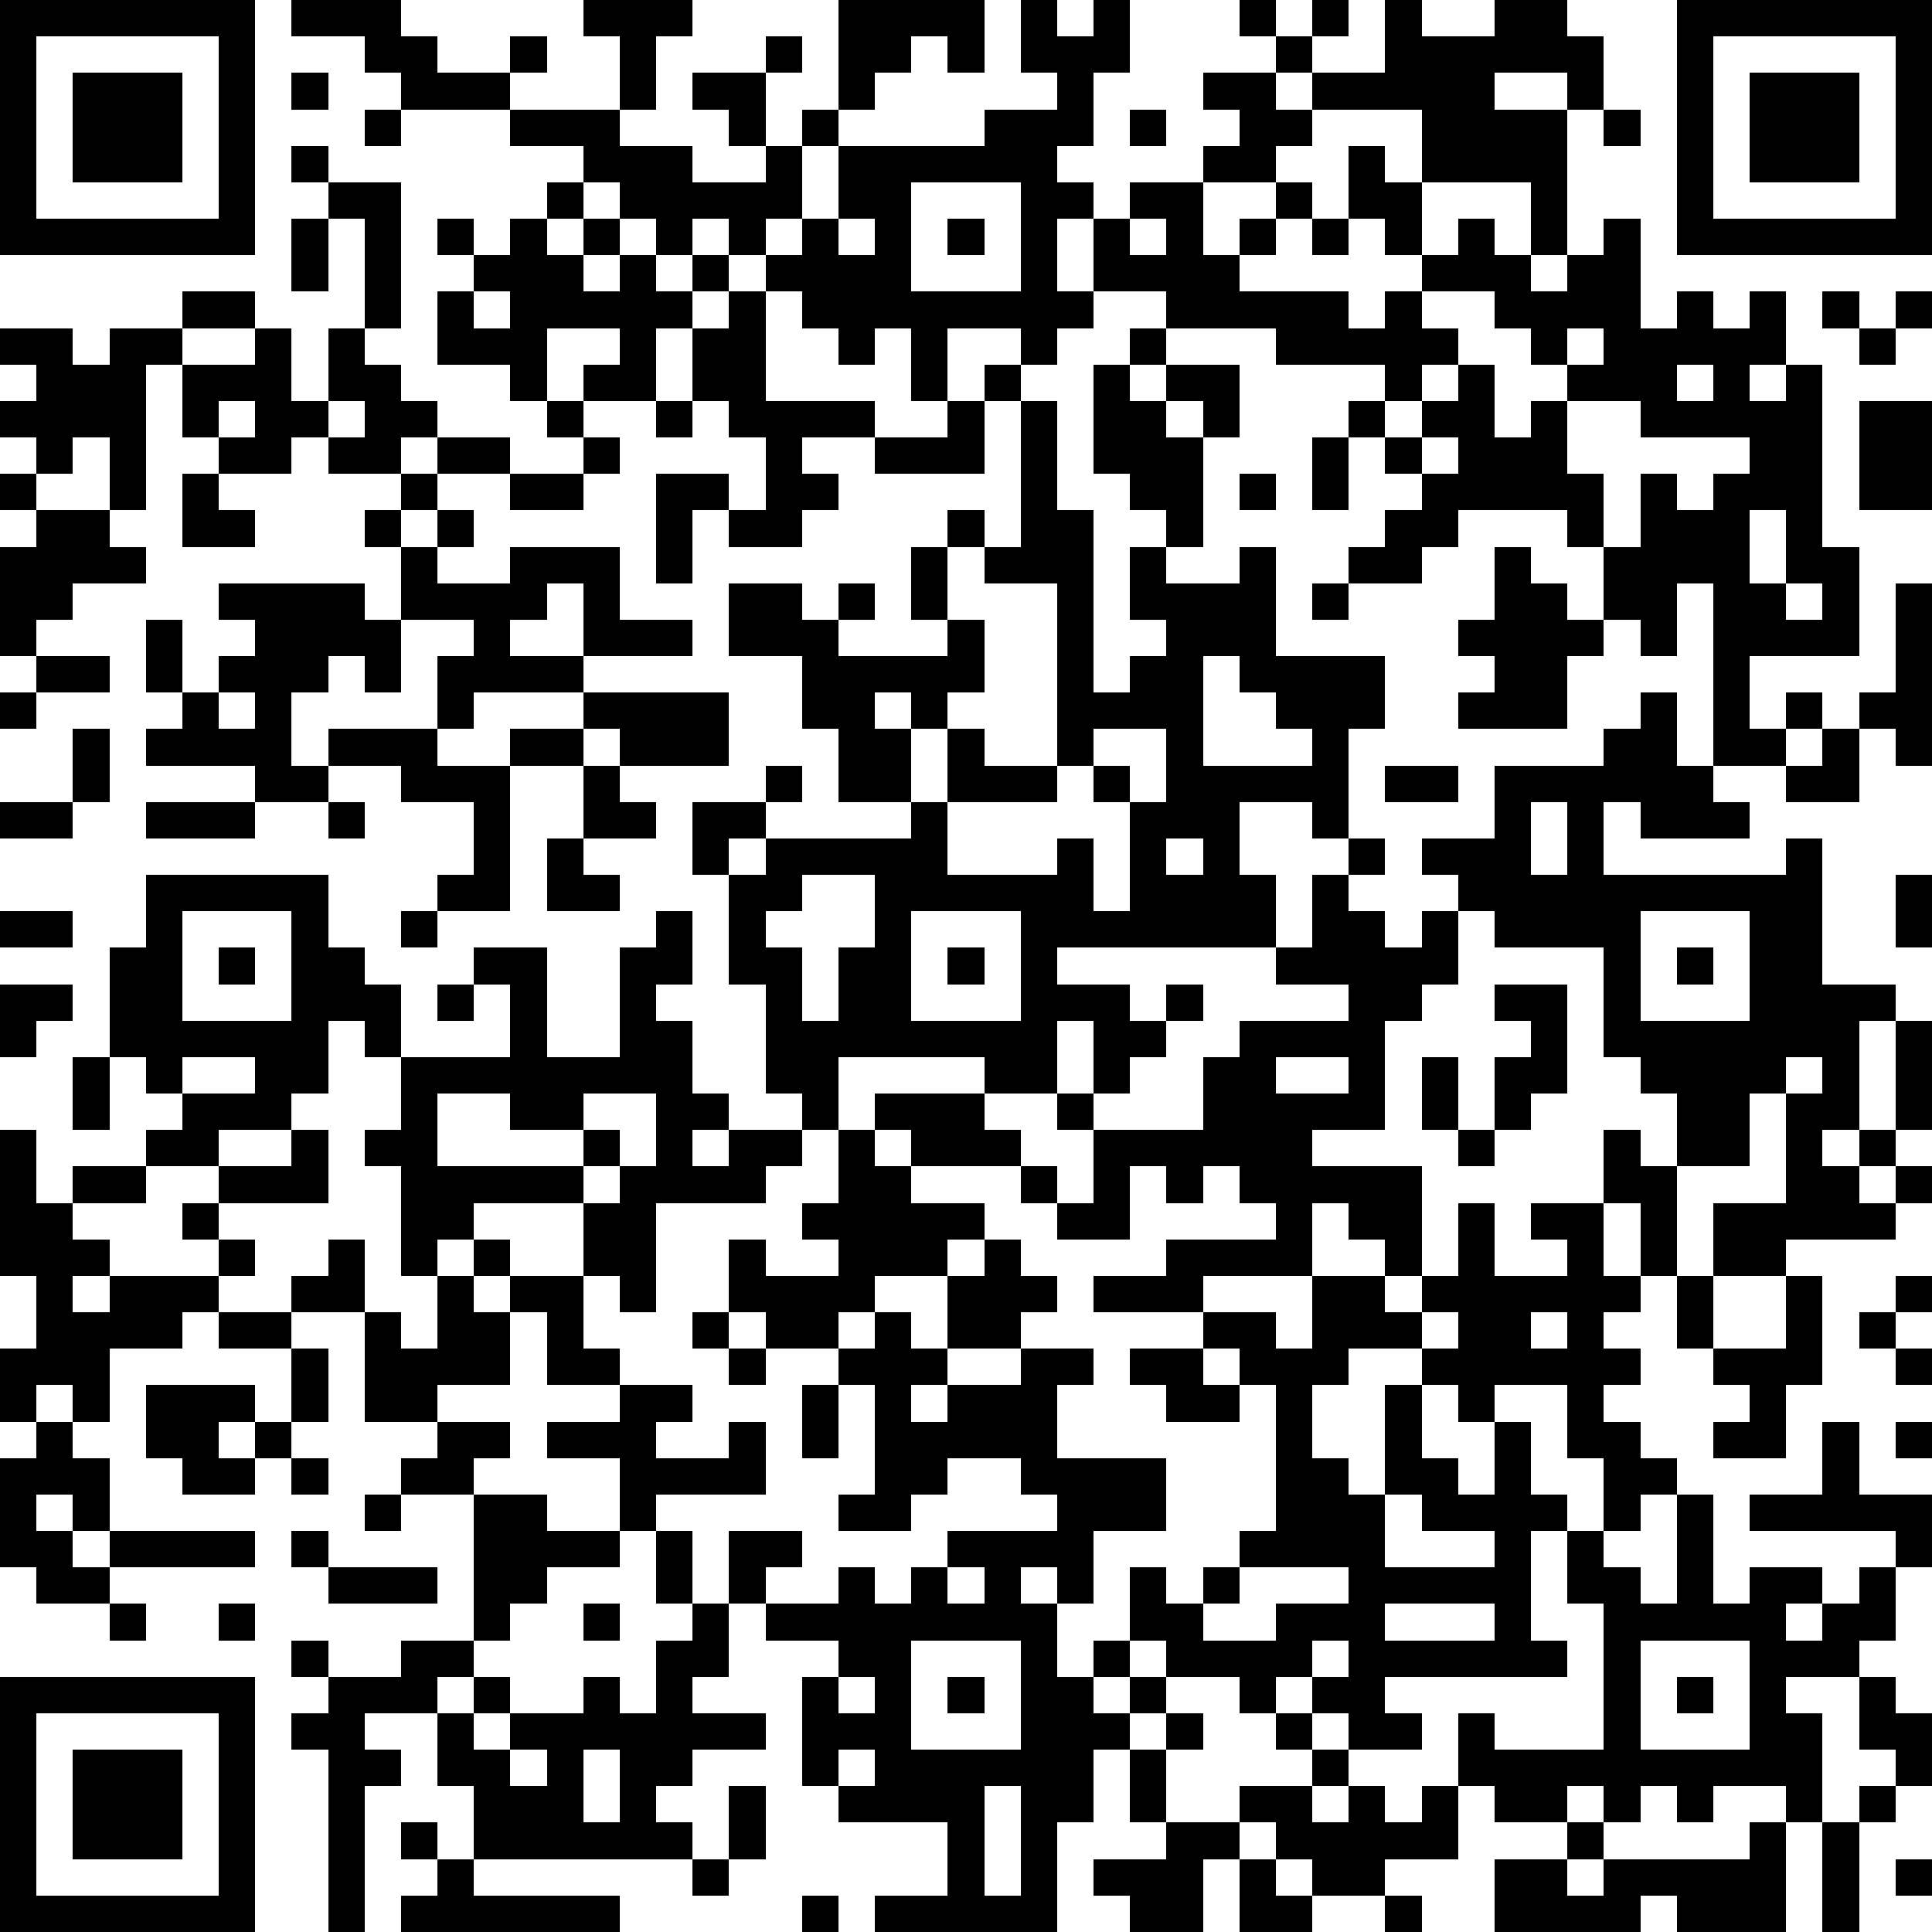 <?xml version="1.0" standalone="yes"?><svg version="1.1" xmlns="http://www.w3.org/2000/svg" xmlns:xlink="http://www.w3.org/1999/xlink" xmlns:ev="http://www.w3.org/2001/xml-events" width="212" height="212" shape-rendering="crispEdges"><path d="M0 0h7v7h-7zM8 0h3v1h1v1h2v-1h1v1h-1v1h-3v-1h-1v-1h-2zM16 0h3v1h-1v2h-1v-2h-1zM23 0h4v2h-1v-1h-1v1h-1v1h-1zM28 0h1v1h1v-1h1v2h-1v2h-1v1h1v1h-1v2h1v-2h1v-1h2v-1h1v-1h-1v-1h2v-1h-1v-1h1v1h1v-1h1v1h-1v1h-1v1h1v-1h2v-2h1v1h2v-1h2v1h1v2h-1v-1h-2v1h2v4h-1v-2h-3v-2h-3v1h-1v1h-2v2h1v-1h1v-1h1v1h-1v1h-1v1h3v1h1v-1h1v-1h-1v-1h-1v-2h1v1h1v2h1v-1h1v1h1v1h1v-1h1v-1h1v3h1v-1h1v1h1v-1h1v2h-1v1h1v-1h1v5h1v3h-3v2h1v-1h1v1h-1v1h-2v-5h-1v2h-1v-1h-1v-2h-1v-1h-3v1h-1v1h-2v-1h1v-1h1v-1h-1v-1h-1v-1h1v-1h-3v-1h-3v-1h-2v1h-1v1h-1v-1h-2v2h-1v-2h-1v1h-1v-1h-1v-1h-1v-1h-1v-1h-1v1h-1v-1h-1v-1h-1v-1h-2v-1h3v1h2v1h2v-1h-1v-1h-1v-1h2v-1h1v1h-1v2h1v-1h1v1h-1v2h-1v1h1v-1h1v-2h4v-1h2v-1h-1zM46 0h7v7h-7zM1 1v5h5v-5zM47 1v5h5v-5zM2 2h3v3h-3zM8 2h1v1h-1zM48 2h3v3h-3zM10 3h1v1h-1zM31 3h1v1h-1zM44 3h1v1h-1zM8 4h1v1h-1zM9 5h2v4h-1v-3h-1zM15 5h1v1h-1zM25 5v3h3v-3zM8 6h1v2h-1zM12 6h1v1h-1zM14 6h1v1h1v-1h1v1h-1v1h1v-1h1v1h1v-1h1v1h-1v1h-1v2h-2v-1h1v-1h-2v2h-1v-1h-2v-2h1v-1h1zM23 6v1h1v-1zM26 6h1v1h-1zM31 6v1h1v-1zM36 6h1v1h-1zM5 8h2v1h-2zM13 8v1h1v-1zM20 8h1v3h3v1h-2v1h1v1h-1v1h-2v-1h-1v2h-1v-3h2v1h1v-2h-1v-1h-1v-2h1zM39 8v1h1v1h-1v1h-1v1h1v-1h1v-1h1v2h1v-1h1v-1h-1v-1h-1v-1zM50 8h1v1h-1zM52 8h1v1h-1zM0 9h2v1h1v-1h2v1h-1v4h-1v-2h-1v1h-1v-1h-1v-1h1v-1h-1zM7 9h1v2h1v-2h1v1h1v1h1v1h-1v1h-2v-1h-1v1h-2v-1h-1v-2h2zM31 9h1v1h-1zM43 9v1h1v-1zM51 9h1v1h-1zM27 10h1v1h-1zM30 10h1v1h1v-1h2v2h-1v-1h-1v1h1v3h-1v-1h-1v-1h-1zM46 10v1h1v-1zM6 11v1h1v-1zM9 11v1h1v-1zM15 11h1v1h-1zM18 11h1v1h-1zM26 11h1v2h-3v-1h2zM28 11h1v3h1v5h1v-1h1v-1h-1v-2h1v1h2v-1h1v3h3v2h-1v3h-1v-1h-2v2h1v2h-6v1h2v1h1v-1h1v1h-1v1h-1v1h-1v-2h-1v2h-2v-1h-4v2h-1v-1h-1v-3h-1v-3h-1v-2h2v-1h1v1h-1v1h-1v1h1v-1h4v-1h-2v-2h-1v-2h-2v-2h2v1h1v-1h1v1h-1v1h3v-1h-1v-2h1v-1h1v1h-1v2h1v2h-1v1h-1v-1h-1v1h1v2h1v-2h1v1h2v-5h-2v-1h1zM43 11v2h1v2h1v-2h1v1h1v-1h1v-1h-3v-1zM51 11h2v3h-2zM12 12h2v1h-2zM16 12h1v1h-1zM36 12h1v2h-1zM39 12v1h1v-1zM0 13h1v1h-1zM5 13h1v1h1v1h-2zM11 13h1v1h-1zM14 13h2v1h-2zM34 13h1v1h-1zM1 14h2v1h1v1h-2v1h-1v1h-1v-3h1zM10 14h1v1h-1zM12 14h1v1h-1zM48 14v2h1v-2zM11 15h1v1h2v-1h3v2h2v1h-3v-2h-1v1h-1v1h2v1h-3v1h-1v-2h1v-1h-2zM41 15h1v1h1v1h1v1h-1v2h-3v-1h1v-1h-1v-1h1zM6 16h4v1h1v2h-1v-1h-1v1h-1v2h1v-1h3v1h2v-1h2v-1h4v2h-3v-1h-1v1h-2v4h-2v-1h1v-2h-2v-1h-2v1h-2v-1h-3v-1h1v-1h-1v-2h1v2h1v-1h1v-1h-1zM36 16h1v1h-1zM49 16v1h1v-1zM52 16h1v5h-1v-1h-1v-1h1zM1 18h2v1h-2zM33 18v3h3v-1h-1v-1h-1v-1zM0 19h1v1h-1zM6 19v1h1v-1zM45 19h1v2h1v1h1v1h-3v-1h-1v2h5v-1h1v4h2v1h-1v3h-1v1h1v-1h1v-3h1v3h-1v1h-1v1h1v-1h1v1h-1v1h-3v1h-2v-2h2v-3h-1v2h-2v-2h-1v-1h-1v-3h-3v-1h-1v-1h-1v-1h2v-2h3v-1h1zM2 20h1v2h-1zM30 20v1h-1v1h-3v2h3v-1h1v2h1v-3h-1v-1h1v1h1v-2zM50 20h1v2h-2v-1h1zM16 21h1v1h1v1h-2zM38 21h2v1h-2zM0 22h2v1h-2zM4 22h3v1h-3zM9 22h1v1h-1zM42 22v2h1v-2zM15 23h1v1h1v1h-2zM32 23v1h1v-1zM37 23h1v1h-1zM4 24h5v2h1v1h1v2h-1v-1h-1v2h-1v1h-2v1h-2v-1h1v-1h-1v-1h-1v-3h1zM22 24v1h-1v1h1v2h1v-2h1v-2zM36 24h1v1h1v1h1v-1h1v2h-1v1h-1v3h-2v1h3v3h-1v-1h-1v-1h-1v2h-3v1h-3v-1h2v-1h3v-1h-1v-1h-1v1h-1v-1h-1v2h-2v-1h-1v-1h-3v-1h-1v-1h3v1h1v1h1v1h1v-2h-1v-1h1v1h3v-2h1v-1h3v-1h-2v-1h1zM52 24h1v2h-1zM0 25h2v1h-2zM5 25v3h3v-3zM11 25h1v1h-1zM18 25h1v2h-1v1h1v2h1v1h-1v1h1v-1h2v1h-1v1h-3v3h-1v-1h-1v-2h-3v1h-1v1h-1v-3h-1v-1h1v-2h3v-2h-1v-1h2v3h2v-3h1zM25 25v3h3v-3zM45 25v3h3v-3zM6 26h1v1h-1zM26 26h1v1h-1zM46 26h1v1h-1zM0 27h2v1h-1v1h-1zM12 27h1v1h-1zM41 27h2v3h-1v1h-1v-2h1v-1h-1zM2 29h1v2h-1zM5 29v1h2v-1zM35 29v1h2v-1zM39 29h1v2h-1zM49 29v1h1v-1zM12 30v2h4v-1h-2v-1zM16 30v1h1v1h-1v1h1v-1h1v-2zM0 31h1v2h1v-1h2v1h-2v1h1v1h-1v1h1v-1h3v-1h-1v-1h1v-1h2v-1h1v2h-3v1h1v1h-1v1h-1v1h-2v2h-1v-1h-1v1h-1v-2h1v-2h-1zM23 31h1v1h1v1h2v1h-1v1h-2v1h-1v1h-2v-1h-1v-2h1v1h2v-1h-1v-1h1zM40 31h1v1h-1zM44 31h1v1h1v3h-1v-2h-1zM40 33h1v2h2v-1h-1v-1h2v2h1v1h-1v1h1v1h-1v1h1v1h1v1h-1v1h-1v-2h-1v-2h-2v1h-1v-1h-1v-1h-2v1h-1v2h1v1h1v-3h1v2h1v1h1v-2h1v2h1v1h-1v3h1v1h-5v1h1v1h-2v-1h-1v-1h-1v1h-1v-1h-2v-1h-1v-2h1v1h1v-1h1v-1h1v-4h-1v-1h-1v-1h2v1h1v-2h2v1h1v-1h1zM9 34h1v2h-2v-1h1zM13 34h1v1h-1zM27 34h1v1h1v1h-1v1h-2v-2h1zM12 35h1v1h1v-1h2v2h1v1h-2v-2h-1v2h-2v1h-2v-3h1v1h1zM46 35h1v2h-1zM49 35h1v3h-1v2h-2v-1h1v-1h-1v-1h2zM52 35h1v1h-1zM6 36h2v1h-2zM19 36h1v1h-1zM24 36h1v1h1v1h-1v1h1v-1h2v-1h2v1h-1v2h3v2h-2v2h-1v-1h-1v1h1v2h1v-1h1v1h-1v1h1v-1h1v1h-1v1h-1v2h-1v3h-5v-1h2v-2h-3v-1h-1v-3h1v-1h-2v-1h-1v-2h2v1h-1v1h2v-1h1v1h1v-1h1v-1h3v-1h-1v-1h-2v1h-1v1h-2v-1h1v-3h-1v-1h1zM39 36v1h1v-1zM42 36v1h1v-1zM51 36h1v1h-1zM8 37h1v2h-1zM20 37h1v1h-1zM31 37h2v1h1v1h-2v-1h-1zM52 37h1v1h-1zM4 38h3v1h-1v1h1v-1h1v1h-1v1h-2v-1h-1zM17 38h2v1h-1v1h2v-1h1v2h-3v1h-1v-2h-2v-1h2zM22 38h1v2h-1zM1 39h1v1h1v2h-1v-1h-1v1h1v1h1v-1h4v1h-4v1h-2v-1h-1v-3h1zM12 39h2v1h-1v1h-2v-1h1zM50 39h1v2h2v2h-1v-1h-4v-1h2zM52 39h1v1h-1zM8 40h1v1h-1zM10 41h1v1h-1zM13 41h2v1h2v1h-2v1h-1v1h-1zM38 41v2h3v-1h-2v-1zM46 41h1v3h1v-1h2v1h-1v1h1v-1h1v-1h1v2h-1v1h-2v1h1v3h-1v-1h-2v1h-1v-1h-1v1h-1v-1h-1v1h-2v-1h-1v-2h1v1h3v-4h-1v-2h1v1h1v1h1zM8 42h1v1h-1zM18 42h1v2h-1zM9 43h3v1h-3zM26 43v1h1v-1zM34 43v1h-1v1h2v-1h2v-1zM3 44h1v1h-1zM6 44h1v1h-1zM16 44h1v1h-1zM19 44h1v2h-1v1h2v1h-2v1h-1v1h1v1h-6v-2h-1v-2h-2v1h1v1h-1v4h-1v-5h-1v-1h1v-1h-1v-1h1v1h2v-1h2v1h-1v1h1v-1h1v1h-1v1h1v-1h2v-1h1v1h1v-2h1zM38 44v1h3v-1zM25 45v3h3v-3zM36 45v1h1v-1zM45 45v3h3v-3zM0 46h7v7h-7zM23 46v1h1v-1zM26 46h1v1h-1zM46 46h1v1h-1zM51 46h1v1h1v2h-1v-1h-1zM1 47v5h5v-5zM32 47h1v1h-1zM35 47h1v1h-1zM2 48h3v3h-3zM14 48v1h1v-1zM16 48v2h1v-2zM23 48v1h1v-1zM31 48h1v2h-1zM36 48h1v1h-1zM20 49h1v2h-1zM27 49v3h1v-3zM34 49h2v1h1v-1h1v1h1v-1h1v2h-2v1h-2v-1h-1v-1h-1zM51 49h1v1h-1zM11 50h1v1h-1zM32 50h2v1h-1v2h-2v-1h-1v-1h2zM43 50h1v1h-1zM48 50h1v3h-3v-1h-1v1h-4v-2h2v1h1v-1h4zM50 50h1v3h-1zM12 51h1v1h4v1h-6v-1h1zM19 51h1v1h-1zM34 51h1v1h1v1h-2zM52 51h1v1h-1zM22 52h1v1h-1zM38 52h1v1h-1z" style="fill:#000" transform="translate(0,0) scale(4)"/></svg>